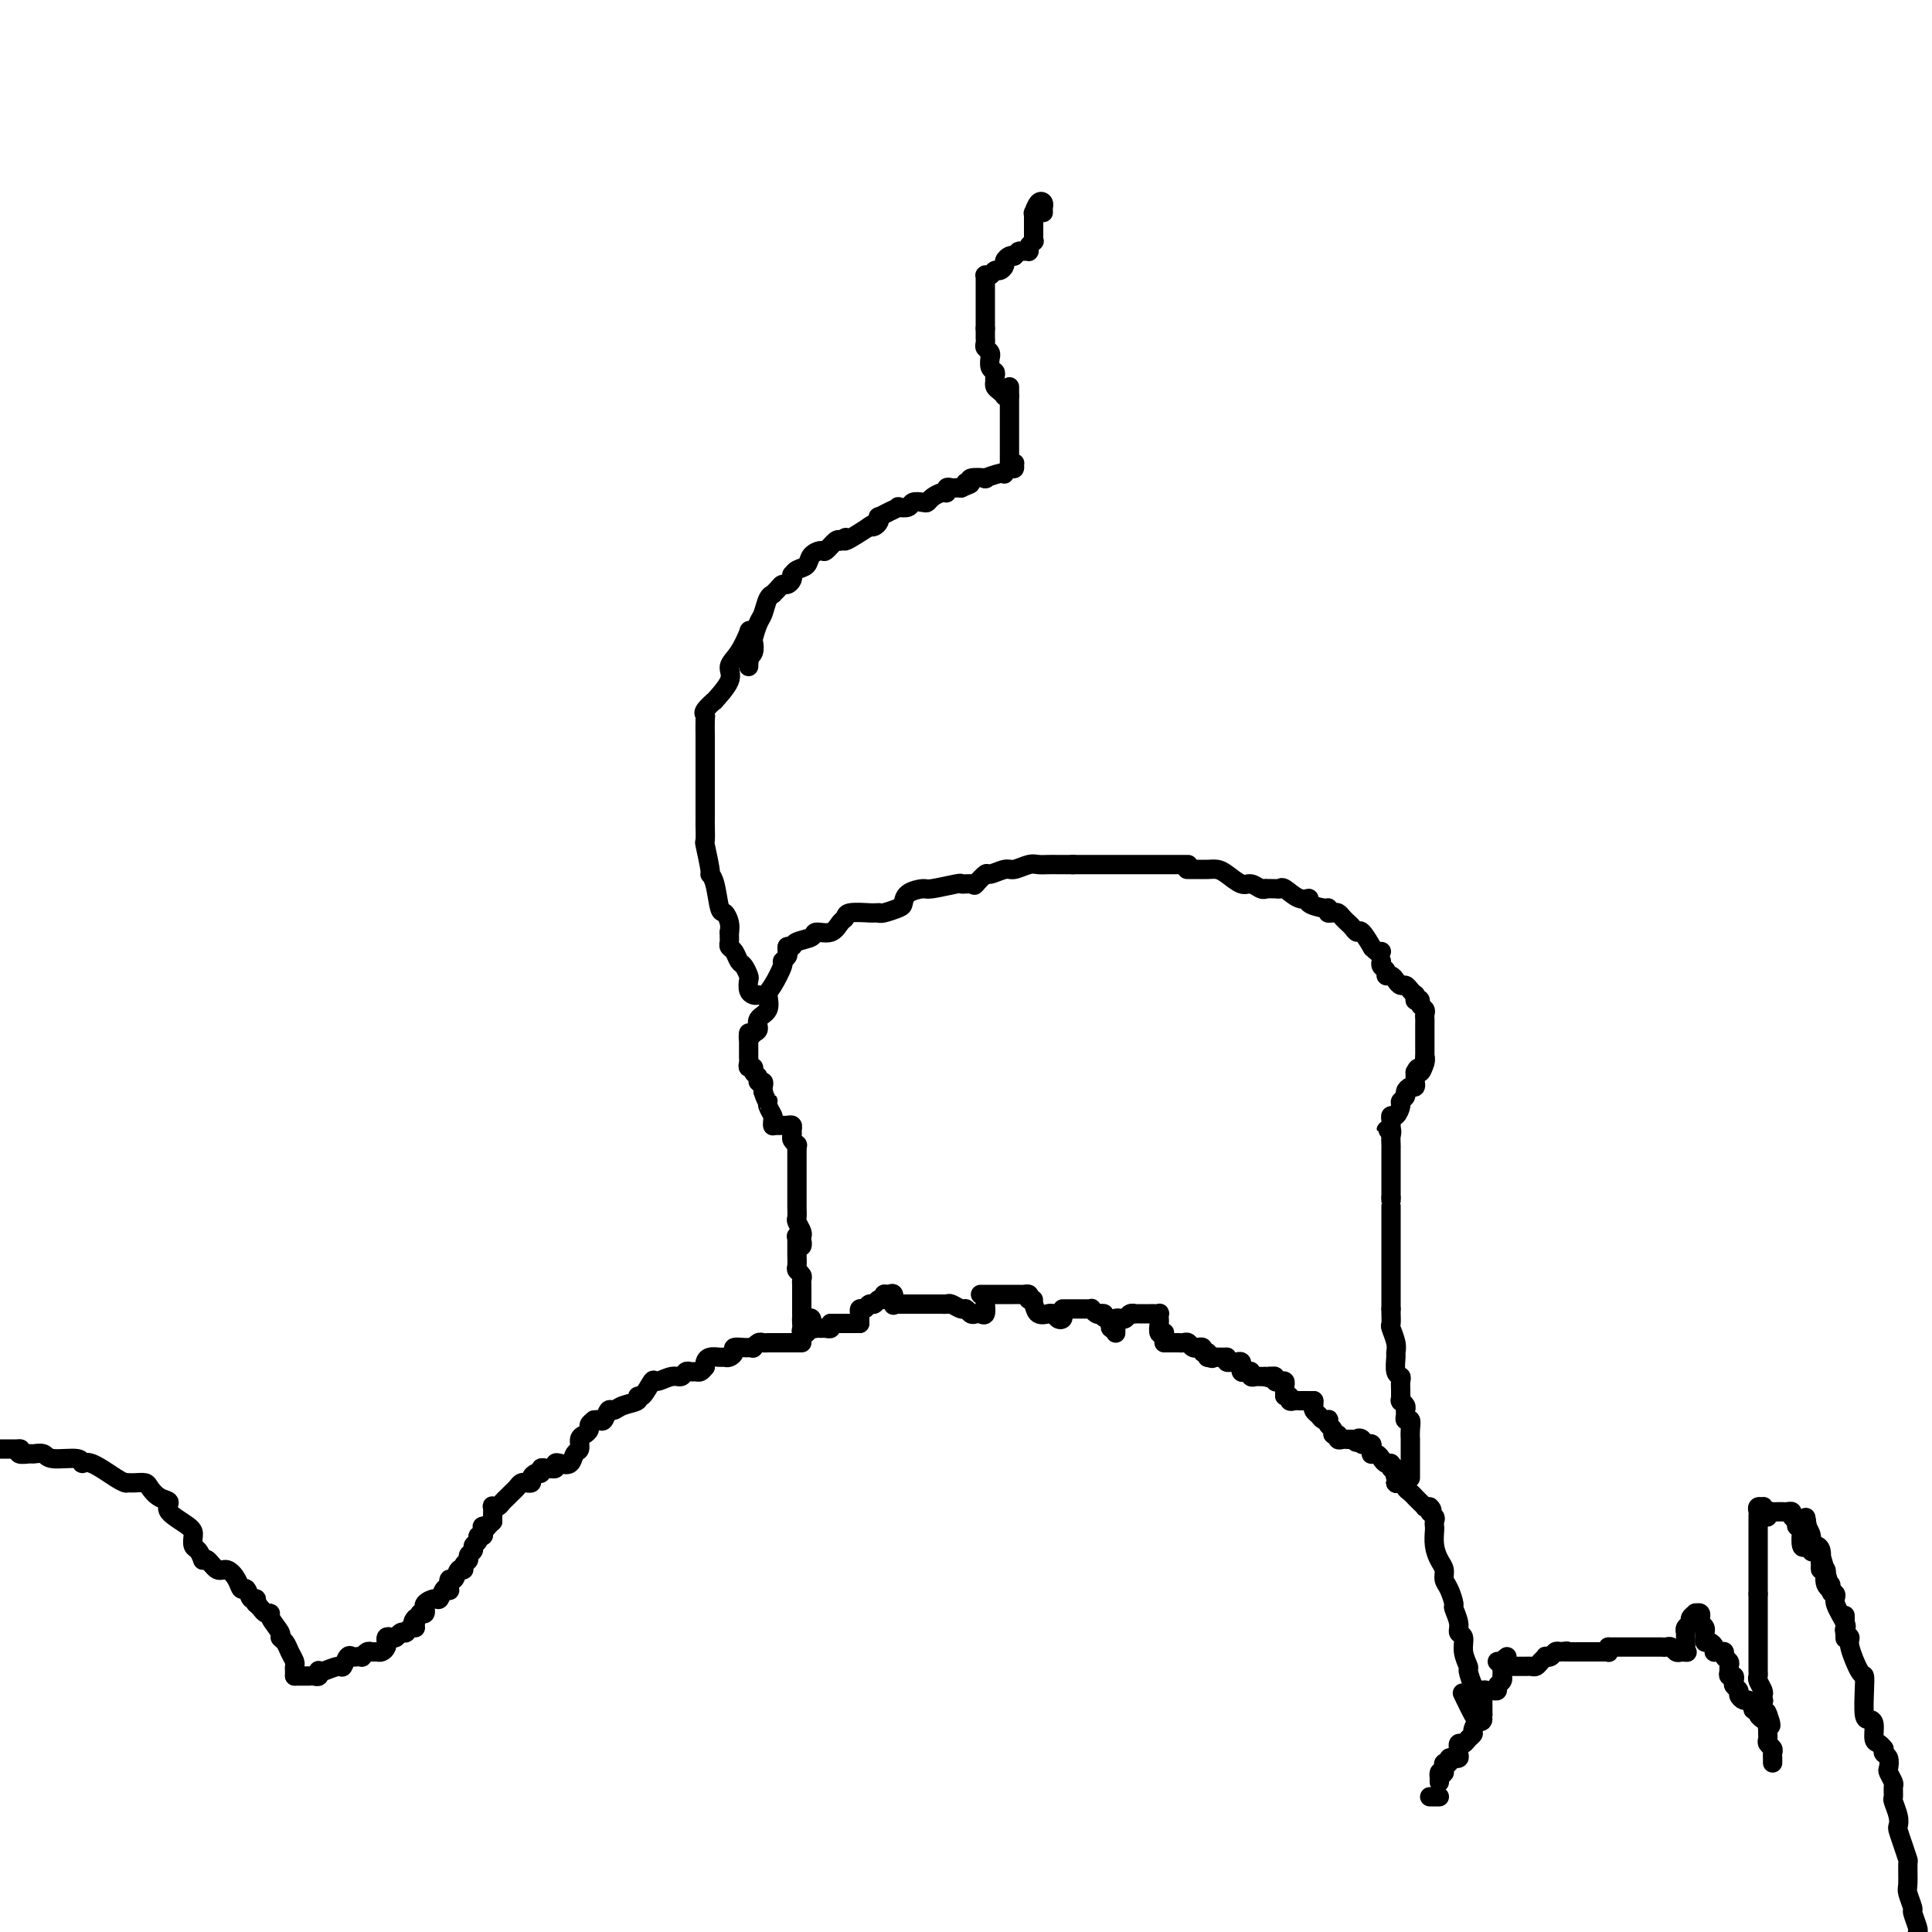 <svg viewBox='0 0 400 400' version='1.1' xmlns='http://www.w3.org/2000/svg' xmlns:xlink='http://www.w3.org/1999/xlink'><g fill='none' stroke='#000000' stroke-width='4' stroke-linecap='round' stroke-linejoin='round'><path d='M292,306c0.000,-0.717 0.000,-1.433 0,-2c-0.000,-0.567 -0.000,-0.983 0,-1c0.000,-0.017 0.000,0.365 0,0c-0.000,-0.365 -0.000,-1.476 0,-2c0.000,-0.524 0.001,-0.460 0,-1c-0.001,-0.540 -0.004,-1.685 0,-2c0.004,-0.315 0.015,0.200 0,0c-0.015,-0.200 -0.057,-1.114 0,-2c0.057,-0.886 0.212,-1.743 0,-2c-0.212,-0.257 -0.793,0.085 -1,0c-0.207,-0.085 -0.042,-0.597 0,-1c0.042,-0.403 -0.040,-0.696 0,-1c0.040,-0.304 0.203,-0.620 0,-1c-0.203,-0.380 -0.772,-0.823 -1,-1c-0.228,-0.177 -0.114,-0.089 0,0'/><path d='M290,290c-0.002,0.173 -0.004,0.347 0,0c0.004,-0.347 0.015,-1.214 0,-2c-0.015,-0.786 -0.057,-1.491 0,-2c0.057,-0.509 0.212,-0.820 0,-1c-0.212,-0.180 -0.793,-0.227 -1,-1c-0.207,-0.773 -0.041,-2.272 0,-3c0.041,-0.728 -0.041,-0.685 0,-1c0.041,-0.315 0.207,-0.988 0,-2c-0.207,-1.012 -0.788,-2.362 -1,-3c-0.212,-0.638 -0.057,-0.563 0,-1c0.057,-0.437 0.015,-1.387 0,-2c-0.015,-0.613 -0.004,-0.889 0,-1c0.004,-0.111 0.002,-0.055 0,0'/><path d='M288,271c0.000,-0.345 0.000,-0.690 0,-1c0.000,-0.310 0.000,-0.584 0,-1c0.000,-0.416 0.000,-0.975 0,-1c0.000,-0.025 0.000,0.484 0,0c0.000,-0.484 0.000,-1.962 0,-3c0.000,-1.038 0.000,-1.634 0,-2c0.000,-0.366 0.000,-0.500 0,-1c0.000,-0.500 0.000,-1.367 0,-2c-0.000,-0.633 -0.000,-1.032 0,-1c0.000,0.032 0.000,0.494 0,0c0.000,-0.494 -0.000,-1.946 0,-3c0.000,-1.054 0.000,-1.711 0,-2c0.000,-0.289 0.000,-0.211 0,-1c0.000,-0.789 -0.000,-2.446 0,-3c0.000,-0.554 0.000,-0.004 0,0c0.000,0.004 0.000,-0.537 0,-1c0.000,-0.463 0.000,-0.846 0,-1c0.000,-0.154 0.000,-0.077 0,0'/><path d='M288,248c0.000,-0.747 0.000,-1.493 0,-2c-0.000,-0.507 -0.000,-0.773 0,-1c0.000,-0.227 0.000,-0.413 0,-1c-0.000,-0.587 -0.000,-1.575 0,-2c0.000,-0.425 0.001,-0.286 0,-1c-0.001,-0.714 -0.005,-2.282 0,-3c0.005,-0.718 0.019,-0.586 0,-1c-0.019,-0.414 -0.072,-1.375 0,-2c0.072,-0.625 0.268,-0.913 0,-1c-0.268,-0.087 -1.000,0.028 -1,0c-0.000,-0.028 0.731,-0.200 1,0c0.269,0.200 0.077,0.771 0,1c-0.077,0.229 -0.038,0.114 0,0'/><path d='M288,235c-0.000,-0.304 -0.001,-0.607 0,-1c0.001,-0.393 0.003,-0.874 0,-1c-0.003,-0.126 -0.011,0.103 0,0c0.011,-0.103 0.040,-0.538 0,-1c-0.040,-0.462 -0.150,-0.950 0,-1c0.150,-0.050 0.561,0.338 1,0c0.439,-0.338 0.905,-1.401 1,-2c0.095,-0.599 -0.181,-0.734 0,-1c0.181,-0.266 0.819,-0.664 1,-1c0.181,-0.336 -0.095,-0.611 0,-1c0.095,-0.389 0.561,-0.892 1,-1c0.439,-0.108 0.850,0.178 1,0c0.150,-0.178 0.040,-0.821 0,-1c-0.040,-0.179 -0.011,0.106 0,0c0.011,-0.106 0.003,-0.602 0,-1c-0.003,-0.398 -0.002,-0.699 0,-1'/><path d='M293,222c0.939,-1.910 0.788,-0.186 1,0c0.212,0.186 0.789,-1.167 1,-2c0.211,-0.833 0.057,-1.147 0,-1c-0.057,0.147 -0.016,0.756 0,1c0.016,0.244 0.008,0.122 0,0'/><path d='M295,220c0.000,-0.439 0.000,-0.878 0,-1c-0.000,-0.122 -0.000,0.074 0,0c0.000,-0.074 0.000,-0.419 0,-1c-0.000,-0.581 -0.000,-1.398 0,-2c0.000,-0.602 0.000,-0.987 0,-1c-0.000,-0.013 -0.000,0.347 0,0c0.000,-0.347 0.001,-1.403 0,-2c-0.001,-0.597 -0.004,-0.737 0,-1c0.004,-0.263 0.016,-0.649 0,-1c-0.016,-0.351 -0.061,-0.669 0,-1c0.061,-0.331 0.226,-0.677 0,-1c-0.226,-0.323 -0.844,-0.623 -1,-1c-0.156,-0.377 0.150,-0.832 0,-1c-0.150,-0.168 -0.757,-0.048 -1,0c-0.243,0.048 -0.121,0.024 0,0'/><path d='M293,207c0.006,0.119 0.013,0.238 0,0c-0.013,-0.238 -0.045,-0.834 0,-1c0.045,-0.166 0.167,0.096 0,0c-0.167,-0.096 -0.622,-0.552 -1,-1c-0.378,-0.448 -0.680,-0.890 -1,-1c-0.320,-0.110 -0.659,0.111 -1,0c-0.341,-0.111 -0.684,-0.554 -1,-1c-0.316,-0.446 -0.607,-0.894 -1,-1c-0.393,-0.106 -0.890,0.129 -1,0c-0.110,-0.129 0.166,-0.622 0,-1c-0.166,-0.378 -0.776,-0.640 -1,-1c-0.224,-0.360 -0.064,-0.817 0,-1c0.064,-0.183 0.032,-0.091 0,0'/><path d='M286,197c-0.295,0.138 -0.590,0.276 -1,0c-0.410,-0.276 -0.936,-0.967 -1,-1c-0.064,-0.033 0.334,0.591 0,0c-0.334,-0.591 -1.399,-2.396 -2,-3c-0.601,-0.604 -0.738,-0.008 -1,0c-0.262,0.008 -0.647,-0.572 -1,-1c-0.353,-0.428 -0.673,-0.703 -1,-1c-0.327,-0.297 -0.662,-0.615 -1,-1c-0.338,-0.385 -0.678,-0.835 -1,-1c-0.322,-0.165 -0.625,-0.044 -1,0c-0.375,0.044 -0.821,0.013 -1,0c-0.179,-0.013 -0.089,-0.006 0,0'/><path d='M275,189c0.019,-0.444 0.039,-0.887 0,-1c-0.039,-0.113 -0.136,0.106 -1,0c-0.864,-0.106 -2.494,-0.536 -3,-1c-0.506,-0.464 0.111,-0.961 0,-1c-0.111,-0.039 -0.951,0.382 -2,0c-1.049,-0.382 -2.305,-1.566 -3,-2c-0.695,-0.434 -0.827,-0.116 -1,0c-0.173,0.116 -0.387,0.031 -1,0c-0.613,-0.031 -1.627,-0.008 -2,0c-0.373,0.008 -0.107,0.002 0,0c0.107,-0.002 0.053,-0.001 0,0'/><path d='M262,184c-0.236,0.127 -0.472,0.255 -1,0c-0.528,-0.255 -1.348,-0.891 -2,-1c-0.652,-0.109 -1.135,0.311 -2,0c-0.865,-0.311 -2.111,-1.351 -3,-2c-0.889,-0.649 -1.423,-0.906 -2,-1c-0.577,-0.094 -1.199,-0.025 -2,0c-0.801,0.025 -1.782,0.007 -2,0c-0.218,-0.007 0.326,-0.002 0,0c-0.326,0.002 -1.522,0.001 -2,0c-0.478,-0.001 -0.239,-0.000 0,0'/><path d='M246,179c-0.851,0.000 -1.702,0.000 -2,0c-0.298,0.000 -0.044,0.000 0,0c0.044,0.000 -0.121,-0.000 -1,0c-0.879,0.000 -2.473,0.000 -3,0c-0.527,0.000 0.013,0.000 -1,0c-1.013,0.000 -3.581,0.000 -5,0c-1.419,0.000 -1.690,0.000 -3,0c-1.310,0.000 -3.658,0.000 -5,0c-1.342,0.000 -1.679,0.000 -2,0c-0.321,0.000 -0.625,0.000 -1,0c-0.375,0.000 -0.821,0.000 -1,0c-0.179,-0.000 -0.089,0.000 0,0'/><path d='M222,179c0.209,0.000 0.418,0.000 0,0c-0.418,-0.000 -1.462,-0.001 -2,0c-0.538,0.001 -0.571,0.004 -1,0c-0.429,-0.004 -1.254,-0.016 -2,0c-0.746,0.016 -1.412,0.061 -2,0c-0.588,-0.061 -1.098,-0.229 -2,0c-0.902,0.229 -2.197,0.853 -3,1c-0.803,0.147 -1.116,-0.184 -2,0c-0.884,0.184 -2.340,0.884 -3,1c-0.660,0.116 -0.524,-0.354 -1,0c-0.476,0.354 -1.565,1.530 -2,2c-0.435,0.470 -0.218,0.235 0,0'/><path d='M202,183c-0.342,0.002 -0.684,0.005 -1,0c-0.316,-0.005 -0.608,-0.016 -1,0c-0.392,0.016 -0.886,0.059 -1,0c-0.114,-0.059 0.152,-0.219 -1,0c-1.152,0.219 -3.721,0.818 -5,1c-1.279,0.182 -1.267,-0.053 -2,0c-0.733,0.053 -2.210,0.392 -3,1c-0.790,0.608 -0.891,1.483 -1,2c-0.109,0.517 -0.225,0.675 -1,1c-0.775,0.325 -2.209,0.818 -3,1c-0.791,0.182 -0.940,0.052 -1,0c-0.060,-0.052 -0.030,-0.026 0,0'/><path d='M182,189c0.114,0.002 0.227,0.004 0,0c-0.227,-0.004 -0.795,-0.013 -1,0c-0.205,0.013 -0.045,0.050 -1,0c-0.955,-0.050 -3.023,-0.186 -4,0c-0.977,0.186 -0.861,0.694 -1,1c-0.139,0.306 -0.531,0.410 -1,1c-0.469,0.590 -1.014,1.664 -2,2c-0.986,0.336 -2.411,-0.068 -3,0c-0.589,0.068 -0.340,0.607 -1,1c-0.660,0.393 -2.228,0.642 -3,1c-0.772,0.358 -0.746,0.827 -1,1c-0.254,0.173 -0.787,0.049 -1,0c-0.213,-0.049 -0.107,-0.025 0,0'/><path d='M163,196c-0.034,0.340 -0.068,0.679 0,1c0.068,0.321 0.238,0.623 0,1c-0.238,0.377 -0.885,0.829 -1,1c-0.115,0.171 0.301,0.062 0,1c-0.301,0.938 -1.320,2.924 -2,4c-0.680,1.076 -1.022,1.244 -1,2c0.022,0.756 0.409,2.102 0,3c-0.409,0.898 -1.612,1.347 -2,2c-0.388,0.653 0.040,1.509 0,2c-0.040,0.491 -0.547,0.616 -1,1c-0.453,0.384 -0.853,1.026 -1,1c-0.147,-0.026 -0.042,-0.722 0,-1c0.042,-0.278 0.021,-0.139 0,0'/><path d='M155,214c0.000,0.439 0.000,0.878 0,1c-0.000,0.122 -0.000,-0.073 0,0c0.000,0.073 0.000,0.415 0,1c-0.000,0.585 -0.001,1.415 0,2c0.001,0.585 0.004,0.927 0,1c-0.004,0.073 -0.016,-0.121 0,0c0.016,0.121 0.061,0.557 0,1c-0.061,0.443 -0.228,0.893 0,1c0.228,0.107 0.849,-0.130 1,0c0.151,0.130 -0.170,0.626 0,1c0.170,0.374 0.830,0.625 1,1c0.170,0.375 -0.150,0.874 0,1c0.150,0.126 0.771,-0.120 1,0c0.229,0.120 0.065,0.606 0,1c-0.065,0.394 -0.033,0.697 0,1'/><path d='M158,226c0.707,2.278 0.974,1.973 1,2c0.026,0.027 -0.189,0.385 0,1c0.189,0.615 0.783,1.485 1,2c0.217,0.515 0.058,0.674 0,1c-0.058,0.326 -0.016,0.819 0,1c0.016,0.181 0.004,0.049 0,0c-0.004,-0.049 -0.001,-0.014 0,0c0.001,0.014 0.001,0.007 0,0'/><path d='M160,233c0.332,0.002 0.663,0.003 1,0c0.337,-0.003 0.679,-0.012 1,0c0.321,0.012 0.621,0.044 1,0c0.379,-0.044 0.837,-0.166 1,0c0.163,0.166 0.030,0.619 0,1c-0.030,0.381 0.044,0.690 0,1c-0.044,0.310 -0.204,0.622 0,1c0.204,0.378 0.773,0.822 1,1c0.227,0.178 0.114,0.089 0,0'/><path d='M165,237c0.000,-0.052 0.000,-0.105 0,0c-0.000,0.105 -0.000,0.366 0,1c0.000,0.634 0.000,1.640 0,2c-0.000,0.360 -0.000,0.074 0,1c0.000,0.926 0.000,3.064 0,4c-0.000,0.936 -0.001,0.669 0,1c0.001,0.331 0.004,1.258 0,2c-0.004,0.742 -0.015,1.298 0,2c0.015,0.702 0.057,1.550 0,2c-0.057,0.450 -0.212,0.503 0,1c0.212,0.497 0.790,1.437 1,2c0.210,0.563 0.053,0.750 0,1c-0.053,0.250 -0.000,0.564 0,1c0.000,0.436 -0.051,0.993 0,1c0.051,0.007 0.206,-0.537 0,-1c-0.206,-0.463 -0.773,-0.847 -1,-1c-0.227,-0.153 -0.113,-0.077 0,0'/><path d='M165,256c0.000,0.336 0.000,0.671 0,1c-0.000,0.329 -0.001,0.651 0,1c0.001,0.349 0.004,0.723 0,1c-0.004,0.277 -0.015,0.455 0,1c0.015,0.545 0.057,1.455 0,2c-0.057,0.545 -0.211,0.723 0,1c0.211,0.277 0.789,0.653 1,1c0.211,0.347 0.057,0.667 0,1c-0.057,0.333 -0.015,0.681 0,1c0.015,0.319 0.004,0.610 0,1c-0.004,0.390 -0.001,0.878 0,1c0.001,0.122 0.000,-0.121 0,0c-0.000,0.121 -0.000,0.607 0,1c0.000,0.393 0.000,0.693 0,1c-0.000,0.307 -0.000,0.621 0,1c0.000,0.379 0.000,0.823 0,1c-0.000,0.177 -0.000,0.089 0,0'/><path d='M166,272c0.156,2.653 0.046,1.286 0,1c-0.046,-0.286 -0.026,0.509 0,1c0.026,0.491 0.060,0.678 0,1c-0.060,0.322 -0.212,0.780 0,1c0.212,0.220 0.789,0.203 1,0c0.211,-0.203 0.057,-0.593 0,-1c-0.057,-0.407 -0.016,-0.831 0,-1c0.016,-0.169 0.008,-0.085 0,0'/><path d='M167,273c0.000,0.000 0.100,0.100 0.1,0.1'/><path d='M167,273c0.424,-0.121 0.849,-0.243 1,0c0.151,0.243 0.029,0.850 0,1c-0.029,0.150 0.033,-0.156 0,0c-0.033,0.156 -0.163,0.775 0,1c0.163,0.225 0.618,0.057 1,0c0.382,-0.057 0.691,-0.001 1,0c0.309,0.001 0.619,-0.051 1,0c0.381,0.051 0.833,0.206 1,0c0.167,-0.206 0.048,-0.773 0,-1c-0.048,-0.227 -0.024,-0.113 0,0'/><path d='M172,274c0.446,0.000 0.893,0.000 1,0c0.107,0.000 -0.125,0.000 0,0c0.125,0.000 0.607,0.000 1,0c0.393,0.000 0.697,0.000 1,0c0.303,0.000 0.603,0.000 1,0c0.397,0.000 0.890,0.000 1,0c0.110,0.000 -0.163,0.000 0,0c0.163,0.000 0.761,0.000 1,0c0.239,0.000 0.120,0.000 0,0'/><path d='M178,274c0.002,-0.301 0.003,-0.601 0,-1c-0.003,-0.399 -0.012,-0.896 0,-1c0.012,-0.104 0.045,0.183 0,0c-0.045,-0.183 -0.167,-0.838 0,-1c0.167,-0.162 0.623,0.168 1,0c0.377,-0.168 0.675,-0.833 1,-1c0.325,-0.167 0.678,0.166 1,0c0.322,-0.166 0.612,-0.831 1,-1c0.388,-0.169 0.875,0.158 1,0c0.125,-0.158 -0.110,-0.802 0,-1c0.110,-0.198 0.566,0.050 1,0c0.434,-0.050 0.848,-0.398 1,0c0.152,0.398 0.044,1.542 0,2c-0.044,0.458 -0.022,0.229 0,0'/><path d='M185,270c0.447,0.000 0.893,0.000 1,0c0.107,0.000 -0.126,0.000 0,0c0.126,0.000 0.612,0.000 1,0c0.388,0.000 0.677,0.000 1,0c0.323,-0.000 0.678,0.000 1,0c0.322,0.000 0.611,0.000 1,0c0.389,0.000 0.878,0.000 1,0c0.122,0.000 -0.122,0.000 0,0c0.122,0.000 0.610,0.000 1,0c0.390,0.000 0.682,0.000 1,0c0.318,0.000 0.662,0.000 1,0c0.338,0.000 0.669,0.000 1,0'/><path d='M195,270c1.667,0.000 0.833,0.000 0,0'/><path d='M195,270c-0.097,-0.009 -0.195,-0.017 0,0c0.195,0.017 0.682,0.061 1,0c0.318,-0.061 0.466,-0.226 1,0c0.534,0.226 1.452,0.845 2,1c0.548,0.155 0.725,-0.153 1,0c0.275,0.153 0.648,0.766 1,1c0.352,0.234 0.683,0.090 1,0c0.317,-0.090 0.621,-0.127 1,0c0.379,0.127 0.833,0.419 1,0c0.167,-0.419 0.048,-1.548 0,-2c-0.048,-0.452 -0.024,-0.226 0,0'/><path d='M203,268c0.446,0.000 0.893,0.000 1,0c0.107,-0.000 -0.125,-0.000 0,0c0.125,0.000 0.607,0.000 1,0c0.393,-0.000 0.697,-0.000 1,0c0.303,0.000 0.606,0.000 1,0c0.394,-0.000 0.879,-0.000 1,0c0.121,0.000 -0.123,0.000 0,0c0.123,-0.000 0.611,-0.001 1,0c0.389,0.001 0.679,0.003 1,0c0.321,-0.003 0.674,-0.011 1,0c0.326,0.011 0.626,0.041 1,0c0.374,-0.041 0.821,-0.155 1,0c0.179,0.155 0.089,0.577 0,1'/><path d='M213,269c1.667,0.167 0.833,0.083 0,0'/><path d='M213,269c0.372,0.196 0.744,0.391 1,1c0.256,0.609 0.397,1.631 1,2c0.603,0.369 1.668,0.086 2,0c0.332,-0.086 -0.069,0.026 0,0c0.069,-0.026 0.607,-0.189 1,0c0.393,0.189 0.641,0.731 1,1c0.359,0.269 0.827,0.265 1,0c0.173,-0.265 0.049,-0.790 0,-1c-0.049,-0.210 -0.025,-0.105 0,0'/><path d='M220,271c0.303,0.000 0.606,0.000 1,0c0.394,-0.000 0.879,-0.000 1,0c0.121,0.000 -0.121,0.000 0,0c0.121,-0.000 0.606,-0.001 1,0c0.394,0.001 0.697,0.004 1,0c0.303,-0.004 0.606,-0.015 1,0c0.394,0.015 0.879,0.056 1,0c0.121,-0.056 -0.121,-0.207 0,0c0.121,0.207 0.606,0.774 1,1c0.394,0.226 0.697,0.113 1,0'/><path d='M228,272c1.193,0.091 0.175,-0.182 0,0c-0.175,0.182 0.493,0.819 1,1c0.507,0.181 0.854,-0.095 1,0c0.146,0.095 0.091,0.562 0,1c-0.091,0.438 -0.217,0.849 0,1c0.217,0.151 0.776,0.043 1,0c0.224,-0.043 0.112,-0.022 0,0'/><path d='M231,276c-0.006,-0.339 -0.013,-0.678 0,-1c0.013,-0.322 0.045,-0.626 0,-1c-0.045,-0.374 -0.166,-0.818 0,-1c0.166,-0.182 0.618,-0.101 1,0c0.382,0.101 0.694,0.223 1,0c0.306,-0.223 0.607,-0.792 1,-1c0.393,-0.208 0.879,-0.056 1,0c0.121,0.056 -0.122,0.015 0,0c0.122,-0.015 0.611,-0.004 1,0c0.389,0.004 0.679,-0.000 1,0c0.321,0.000 0.675,0.004 1,0c0.325,-0.004 0.623,-0.016 1,0c0.377,0.016 0.833,0.059 1,0c0.167,-0.059 0.044,-0.218 0,0c-0.044,0.218 -0.008,0.815 0,1c0.008,0.185 -0.012,-0.042 0,0c0.012,0.042 0.056,0.354 0,1c-0.056,0.646 -0.211,1.627 0,2c0.211,0.373 0.788,0.139 1,0c0.212,-0.139 0.061,-0.183 0,0c-0.061,0.183 -0.030,0.591 0,1'/><path d='M241,277c0.167,0.833 0.083,0.417 0,0'/><path d='M241,278c0.341,0.000 0.683,0.000 1,0c0.317,-0.000 0.610,-0.001 1,0c0.390,0.001 0.878,0.004 1,0c0.122,-0.004 -0.121,-0.015 0,0c0.121,0.015 0.606,0.057 1,0c0.394,-0.057 0.698,-0.212 1,0c0.302,0.212 0.602,0.793 1,1c0.398,0.207 0.895,0.041 1,0c0.105,-0.041 -0.182,0.044 0,0c0.182,-0.044 0.832,-0.218 1,0c0.168,0.218 -0.147,0.828 0,1c0.147,0.172 0.756,-0.094 1,0c0.244,0.094 0.122,0.547 0,1'/><path d='M250,281c1.553,0.464 0.937,0.124 1,0c0.063,-0.124 0.805,-0.033 1,0c0.195,0.033 -0.158,0.009 0,0c0.158,-0.009 0.826,-0.002 1,0c0.174,0.002 -0.145,0.001 0,0c0.145,-0.001 0.756,-0.000 1,0c0.244,0.000 0.122,0.000 0,0'/><path d='M254,281c-0.091,0.425 -0.182,0.850 0,1c0.182,0.150 0.637,0.025 1,0c0.363,-0.025 0.632,0.050 1,0c0.368,-0.050 0.833,-0.223 1,0c0.167,0.223 0.035,0.843 0,1c-0.035,0.157 0.028,-0.150 0,0c-0.028,0.150 -0.148,0.758 0,1c0.148,0.242 0.564,0.117 1,0c0.436,-0.117 0.891,-0.228 1,0c0.109,0.228 -0.128,0.793 0,1c0.128,0.207 0.622,0.055 1,0c0.378,-0.055 0.640,-0.015 1,0c0.360,0.015 0.817,0.004 1,0c0.183,-0.004 0.091,-0.002 0,0'/><path d='M262,285c1.481,0.615 1.184,0.151 1,0c-0.184,-0.151 -0.256,0.011 0,0c0.256,-0.011 0.839,-0.196 1,0c0.161,0.196 -0.100,0.774 0,1c0.100,0.226 0.563,0.102 1,0c0.437,-0.102 0.849,-0.182 1,0c0.151,0.182 0.041,0.626 0,1c-0.041,0.374 -0.012,0.678 0,1c0.012,0.322 0.006,0.661 0,1'/><path d='M266,289c0.857,0.558 0.999,-0.047 1,0c0.001,0.047 -0.141,0.745 0,1c0.141,0.255 0.563,0.068 1,0c0.437,-0.068 0.888,-0.018 1,0c0.112,0.018 -0.114,0.005 0,0c0.114,-0.005 0.569,-0.001 1,0c0.431,0.001 0.837,0.000 1,0c0.163,-0.000 0.081,-0.000 0,0'/><path d='M271,290c1.000,0.156 1.000,0.044 1,0c-0.000,-0.044 0.000,-0.022 0,0'/><path d='M272,290c0.024,0.332 0.049,0.663 0,1c-0.049,0.337 -0.170,0.678 0,1c0.170,0.322 0.633,0.625 1,1c0.367,0.375 0.638,0.821 1,1c0.362,0.179 0.814,0.090 1,0c0.186,-0.090 0.106,-0.183 0,0c-0.106,0.183 -0.240,0.641 0,1c0.240,0.359 0.852,0.618 1,1c0.148,0.382 -0.168,0.887 0,1c0.168,0.113 0.819,-0.166 1,0c0.181,0.166 -0.109,0.776 0,1c0.109,0.224 0.617,0.060 1,0c0.383,-0.060 0.642,-0.016 1,0c0.358,0.016 0.817,0.005 1,0c0.183,-0.005 0.092,-0.002 0,0'/><path d='M280,298c1.400,1.254 0.901,0.388 1,0c0.099,-0.388 0.797,-0.297 1,0c0.203,0.297 -0.089,0.801 0,1c0.089,0.199 0.559,0.092 1,0c0.441,-0.092 0.853,-0.169 1,0c0.147,0.169 0.028,0.584 0,1c-0.028,0.416 0.034,0.834 0,1c-0.034,0.166 -0.163,0.082 0,0c0.163,-0.082 0.617,-0.162 1,0c0.383,0.162 0.694,0.565 1,1c0.306,0.435 0.608,0.900 1,1c0.392,0.100 0.875,-0.165 1,0c0.125,0.165 -0.107,0.762 0,1c0.107,0.238 0.554,0.119 1,0'/><path d='M289,304c1.392,1.110 0.373,0.885 0,1c-0.373,0.115 -0.100,0.569 0,1c0.100,0.431 0.029,0.837 0,1c-0.029,0.163 -0.014,0.081 0,0'/><path d='M289,307c0.000,0.000 0.100,0.100 0.1,0.1'/><path d='M289,307c0.000,0.000 0.100,0.100 0.1,0.1'/><path d='M289,307c0.000,0.000 0.100,0.100 0.1,0.1'/><path d='M289,307c0.455,-0.007 0.909,-0.013 1,0c0.091,0.013 -0.182,0.046 0,0c0.182,-0.046 0.819,-0.171 1,0c0.181,0.171 -0.092,0.637 0,1c0.092,0.363 0.551,0.623 1,1c0.449,0.377 0.890,0.872 1,1c0.110,0.128 -0.111,-0.109 0,0c0.111,0.109 0.556,0.565 1,1c0.444,0.435 0.889,0.848 1,1c0.111,0.152 -0.111,0.043 0,0c0.111,-0.043 0.556,-0.022 1,0'/><path d='M296,312c1.022,0.952 0.078,0.831 0,1c-0.078,0.169 0.710,0.628 1,1c0.290,0.372 0.080,0.656 0,1c-0.080,0.344 -0.032,0.749 0,1c0.032,0.251 0.046,0.347 0,1c-0.046,0.653 -0.153,1.864 0,3c0.153,1.136 0.567,2.196 1,3c0.433,0.804 0.885,1.351 1,2c0.115,0.649 -0.109,1.399 0,2c0.109,0.601 0.550,1.054 1,2c0.450,0.946 0.909,2.384 1,3c0.091,0.616 -0.187,0.408 0,1c0.187,0.592 0.839,1.984 1,3c0.161,1.016 -0.168,1.657 0,2c0.168,0.343 0.832,0.389 1,1c0.168,0.611 -0.162,1.789 0,3c0.162,1.211 0.814,2.457 1,3c0.186,0.543 -0.094,0.383 0,1c0.094,0.617 0.561,2.009 1,3c0.439,0.991 0.850,1.579 1,2c0.150,0.421 0.038,0.673 0,1c-0.038,0.327 -0.004,0.728 0,1c0.004,0.272 -0.024,0.415 0,1c0.024,0.585 0.099,1.610 0,2c-0.099,0.390 -0.373,0.143 -1,-1c-0.627,-1.143 -1.608,-3.184 -2,-4c-0.392,-0.816 -0.196,-0.408 0,0'/><path d='M310,344c0.447,0.423 0.893,0.845 1,1c0.107,0.155 -0.126,0.041 0,0c0.126,-0.041 0.611,-0.011 1,0c0.389,0.011 0.682,0.003 1,0c0.318,-0.003 0.663,0.000 1,0c0.337,-0.000 0.667,-0.003 1,0c0.333,0.003 0.667,0.011 1,0c0.333,-0.011 0.663,-0.042 1,0c0.337,0.042 0.682,0.156 1,0c0.318,-0.156 0.610,-0.581 1,-1c0.390,-0.419 0.878,-0.830 1,-1c0.122,-0.170 -0.122,-0.097 0,0c0.122,0.097 0.610,0.218 1,0c0.390,-0.218 0.683,-0.777 1,-1c0.317,-0.223 0.659,-0.112 1,0'/><path d='M323,342c2.254,-0.309 1.388,-0.083 1,0c-0.388,0.083 -0.297,0.022 0,0c0.297,-0.022 0.799,-0.006 1,0c0.201,0.006 0.100,0.003 0,0'/><path d='M325,342c0.331,-0.000 0.662,-0.000 1,0c0.338,0.000 0.682,0.000 1,0c0.318,-0.000 0.610,-0.000 1,0c0.390,0.000 0.878,0.000 1,0c0.122,-0.000 -0.121,-0.000 0,0c0.121,0.000 0.607,0.001 1,0c0.393,-0.001 0.694,-0.004 1,0c0.306,0.004 0.618,0.015 1,0c0.382,-0.015 0.834,-0.056 1,0c0.166,0.056 0.045,0.207 0,0c-0.045,-0.207 -0.013,-0.774 0,-1c0.013,-0.226 0.006,-0.113 0,0'/><path d='M333,341c0.333,0.000 0.667,0.000 1,0c0.333,-0.000 0.667,-0.000 1,0c0.333,0.000 0.667,0.000 1,0c0.333,-0.000 0.666,-0.000 1,0c0.334,0.000 0.668,0.000 1,0c0.332,-0.000 0.663,-0.000 1,0c0.337,0.000 0.682,0.000 1,0c0.318,-0.000 0.610,-0.000 1,0c0.390,0.000 0.878,0.000 1,0c0.122,-0.000 -0.122,-0.001 0,0c0.122,0.001 0.610,0.004 1,0c0.390,-0.004 0.682,-0.015 1,0c0.318,0.015 0.663,0.056 1,0c0.337,-0.056 0.668,-0.207 1,0c0.332,0.207 0.666,0.774 1,1c0.334,0.226 0.667,0.113 1,0'/><path d='M348,342c2.556,0.156 1.444,0.044 1,0c-0.444,-0.044 -0.222,-0.022 0,0'/><path d='M349,342c0.002,-0.612 0.005,-1.225 0,-2c-0.005,-0.775 -0.016,-1.713 0,-2c0.016,-0.287 0.061,0.077 0,0c-0.061,-0.077 -0.228,-0.595 0,-1c0.228,-0.405 0.849,-0.698 1,-1c0.151,-0.302 -0.170,-0.613 0,-1c0.170,-0.387 0.830,-0.850 1,-1c0.170,-0.150 -0.150,0.011 0,0c0.150,-0.011 0.771,-0.195 1,0c0.229,0.195 0.065,0.770 0,1c-0.065,0.230 -0.033,0.115 0,0'/><path d='M352,336c0.424,0.331 0.849,0.662 1,1c0.151,0.338 0.030,0.682 0,1c-0.030,0.318 0.031,0.611 0,1c-0.031,0.389 -0.153,0.875 0,1c0.153,0.125 0.579,-0.110 1,0c0.421,0.110 0.835,0.565 1,1c0.165,0.435 0.082,0.852 0,1c-0.082,0.148 -0.162,0.029 0,0c0.162,-0.029 0.565,0.034 1,0c0.435,-0.034 0.901,-0.163 1,0c0.099,0.163 -0.170,0.618 0,1c0.170,0.382 0.777,0.690 1,1c0.223,0.310 0.060,0.622 0,1c-0.060,0.378 -0.017,0.822 0,1c0.017,0.178 0.009,0.089 0,0'/><path d='M358,346c-0.111,0.447 -0.222,0.893 0,1c0.222,0.107 0.777,-0.126 1,0c0.223,0.126 0.115,0.612 0,1c-0.115,0.388 -0.238,0.678 0,1c0.238,0.322 0.838,0.678 1,1c0.162,0.322 -0.115,0.612 0,1c0.115,0.388 0.623,0.874 1,1c0.377,0.126 0.622,-0.107 1,0c0.378,0.107 0.890,0.554 1,1c0.110,0.446 -0.182,0.889 0,1c0.182,0.111 0.837,-0.111 1,0c0.163,0.111 -0.167,0.556 0,1c0.167,0.444 0.829,0.887 1,1c0.171,0.113 -0.150,-0.104 0,0c0.150,0.104 0.771,0.528 1,1c0.229,0.472 0.065,0.992 0,1c-0.065,0.008 -0.033,-0.496 0,-1'/><path d='M366,357c1.244,1.267 0.356,-1.067 0,-2c-0.356,-0.933 -0.178,-0.467 0,0'/><path d='M366,355c0.000,0.333 0.000,0.667 0,1c-0.000,0.333 -0.001,0.667 0,1c0.001,0.333 0.004,0.667 0,1c-0.004,0.333 -0.015,0.666 0,1c0.015,0.334 0.057,0.668 0,1c-0.057,0.332 -0.211,0.662 0,1c0.211,0.338 0.789,0.683 1,1c0.211,0.317 0.057,0.607 0,1c-0.057,0.393 -0.015,0.889 0,1c0.015,0.111 0.004,-0.162 0,0c-0.004,0.162 -0.001,0.761 0,1c0.001,0.239 0.001,0.120 0,0'/><path d='M365,352c0.000,0.000 0.100,0.100 0.1,0.1'/><path d='M365,352c0.000,0.000 0.100,0.100 0.1,0.1'/><path d='M365,352c-0.030,-0.364 -0.061,-0.727 0,-1c0.061,-0.273 0.212,-0.454 0,-1c-0.212,-0.546 -0.789,-1.455 -1,-2c-0.211,-0.545 -0.057,-0.724 0,-1c0.057,-0.276 0.015,-0.649 0,-1c-0.015,-0.351 -0.004,-0.681 0,-1c0.004,-0.319 0.001,-0.628 0,-1c-0.001,-0.372 -0.000,-0.806 0,-2c0.000,-1.194 0.000,-3.146 0,-4c-0.000,-0.854 -0.000,-0.610 0,-1c0.000,-0.390 0.000,-1.414 0,-2c-0.000,-0.586 -0.000,-0.735 0,-1c0.000,-0.265 0.000,-0.646 0,-1c-0.000,-0.354 -0.000,-0.683 0,-1c0.000,-0.317 0.000,-0.624 0,-1c-0.000,-0.376 -0.000,-0.822 0,-1c0.000,-0.178 0.000,-0.089 0,0'/><path d='M364,330c-0.000,-0.319 -0.000,-0.638 0,-1c0.000,-0.362 0.000,-0.767 0,-1c-0.000,-0.233 -0.000,-0.294 0,-1c0.000,-0.706 0.000,-2.058 0,-3c-0.000,-0.942 -0.000,-1.475 0,-2c0.000,-0.525 0.000,-1.044 0,-2c-0.000,-0.956 -0.001,-2.351 0,-3c0.001,-0.649 0.004,-0.552 0,-1c-0.004,-0.448 -0.015,-1.442 0,-2c0.015,-0.558 0.057,-0.682 0,-1c-0.057,-0.318 -0.211,-0.831 0,-1c0.211,-0.169 0.789,0.006 1,0c0.211,-0.006 0.057,-0.194 0,0c-0.057,0.194 -0.016,0.770 0,1c0.016,0.230 0.008,0.115 0,0'/><path d='M365,314c0.444,0.113 0.889,0.227 1,0c0.111,-0.227 -0.111,-0.793 0,-1c0.111,-0.207 0.554,-0.055 1,0c0.446,0.055 0.894,0.014 1,0c0.106,-0.014 -0.130,-0.001 0,0c0.130,0.001 0.627,-0.011 1,0c0.373,0.011 0.621,0.045 1,0c0.379,-0.045 0.890,-0.170 1,0c0.110,0.170 -0.181,0.635 0,1c0.181,0.365 0.832,0.631 1,1c0.168,0.369 -0.148,0.842 0,1c0.148,0.158 0.761,0.001 1,0c0.239,-0.001 0.103,0.154 0,1c-0.103,0.846 -0.172,2.385 0,3c0.172,0.615 0.586,0.308 1,0'/><path d='M374,320c0.675,0.927 0.861,-0.257 1,0c0.139,0.257 0.230,1.954 0,1c-0.230,-0.954 -0.780,-4.558 -1,-6c-0.220,-1.442 -0.110,-0.721 0,0'/><path d='M374,315c0.032,0.467 0.064,0.934 0,1c-0.064,0.066 -0.224,-0.267 0,0c0.224,0.267 0.831,1.136 1,2c0.169,0.864 -0.099,1.723 0,2c0.099,0.277 0.566,-0.028 1,0c0.434,0.028 0.834,0.389 1,1c0.166,0.611 0.096,1.473 0,2c-0.096,0.527 -0.218,0.719 0,1c0.218,0.281 0.776,0.652 1,1c0.224,0.348 0.115,0.675 0,1c-0.115,0.325 -0.234,0.650 0,1c0.234,0.350 0.822,0.726 1,1c0.178,0.274 -0.055,0.444 0,1c0.055,0.556 0.400,1.496 0,0c-0.400,-1.496 -1.543,-5.427 -2,-7c-0.457,-1.573 -0.229,-0.786 0,0'/><path d='M377,322c-0.009,0.345 -0.019,0.691 0,1c0.019,0.309 0.066,0.583 0,1c-0.066,0.417 -0.244,0.977 0,1c0.244,0.023 0.910,-0.491 1,0c0.090,0.491 -0.396,1.988 0,3c0.396,1.012 1.675,1.541 2,2c0.325,0.459 -0.305,0.849 0,2c0.305,1.151 1.546,3.064 2,4c0.454,0.936 0.122,0.894 0,1c-0.122,0.106 -0.033,0.358 0,1c0.033,0.642 0.009,1.673 0,1c-0.009,-0.673 -0.003,-3.049 0,-4c0.003,-0.951 0.001,-0.475 0,0'/><path d='M382,335c-0.009,0.333 -0.018,0.666 0,1c0.018,0.334 0.064,0.668 0,1c-0.064,0.332 -0.238,0.662 0,1c0.238,0.338 0.887,0.686 1,1c0.113,0.314 -0.310,0.596 0,2c0.310,1.404 1.354,3.931 2,5c0.646,1.069 0.895,0.680 1,1c0.105,0.320 0.066,1.350 0,3c-0.066,1.650 -0.158,3.919 0,5c0.158,1.081 0.568,0.973 1,1c0.432,0.027 0.886,0.190 1,1c0.114,0.810 -0.114,2.269 0,3c0.114,0.731 0.569,0.735 1,1c0.431,0.265 0.837,0.790 1,1c0.163,0.210 0.081,0.105 0,0'/><path d='M390,362c-0.111,0.366 -0.222,0.732 0,1c0.222,0.268 0.777,0.438 1,1c0.223,0.562 0.112,1.517 0,2c-0.112,0.483 -0.227,0.495 0,1c0.227,0.505 0.797,1.504 1,2c0.203,0.496 0.041,0.490 0,1c-0.041,0.510 0.041,1.536 0,2c-0.041,0.464 -0.204,0.367 0,1c0.204,0.633 0.777,1.995 1,3c0.223,1.005 0.098,1.653 0,2c-0.098,0.347 -0.170,0.394 0,1c0.170,0.606 0.580,1.771 1,3c0.420,1.229 0.849,2.522 1,3c0.151,0.478 0.026,0.139 0,1c-0.026,0.861 0.049,2.920 0,4c-0.049,1.080 -0.223,1.179 0,2c0.223,0.821 0.843,2.364 1,3c0.157,0.636 -0.150,0.363 0,1c0.150,0.637 0.757,2.182 1,3c0.243,0.818 0.121,0.909 0,1'/><path d='M312,343c-0.423,0.331 -0.846,0.662 -1,1c-0.154,0.338 -0.040,0.682 0,1c0.040,0.318 0.007,0.610 0,1c-0.007,0.390 0.013,0.879 0,1c-0.013,0.121 -0.059,-0.125 0,0c0.059,0.125 0.223,0.622 0,1c-0.223,0.378 -0.834,0.636 -1,1c-0.166,0.364 0.113,0.834 0,1c-0.113,0.166 -0.619,0.030 -1,0c-0.381,-0.030 -0.638,0.048 -1,0c-0.362,-0.048 -0.829,-0.220 -1,0c-0.171,0.220 -0.046,0.832 0,1c0.046,0.168 0.012,-0.110 0,0c-0.012,0.110 -0.003,0.607 0,1c0.003,0.393 0.001,0.683 0,1c-0.001,0.317 -0.000,0.662 0,1c0.000,0.338 0.000,0.669 0,1'/><path d='M307,355c-0.713,2.083 0.005,1.290 0,1c-0.005,-0.290 -0.733,-0.078 -1,0c-0.267,0.078 -0.072,0.021 0,0c0.072,-0.021 0.021,-0.006 0,0c-0.021,0.006 -0.010,0.003 0,0'/><path d='M306,356c0.120,-0.202 0.240,-0.404 0,0c-0.240,0.404 -0.838,1.414 -1,2c-0.162,0.586 0.114,0.750 0,1c-0.114,0.250 -0.619,0.588 -1,1c-0.381,0.412 -0.638,0.898 -1,1c-0.362,0.102 -0.828,-0.179 -1,0c-0.172,0.179 -0.050,0.818 0,1c0.050,0.182 0.029,-0.095 0,0c-0.029,0.095 -0.064,0.560 0,1c0.064,0.440 0.228,0.854 0,1c-0.228,0.146 -0.850,0.024 -1,0c-0.150,-0.024 0.170,0.049 0,0c-0.170,-0.049 -0.830,-0.220 -1,0c-0.170,0.220 0.150,0.832 0,1c-0.150,0.168 -0.771,-0.109 -1,0c-0.229,0.109 -0.065,0.602 0,1c0.065,0.398 0.033,0.699 0,1'/><path d='M299,367c-1.309,1.657 -1.083,0.300 -1,0c0.083,-0.300 0.022,0.458 0,1c-0.022,0.542 -0.006,0.869 0,1c0.006,0.131 0.003,0.065 0,0'/><path d='M298,372c-0.461,0.000 -0.922,0.000 -1,0c-0.078,0.000 0.226,0.000 0,0c-0.226,0.000 -0.984,0.000 -1,0c-0.016,0.000 0.710,0.000 1,0c0.290,0.000 0.145,0.000 0,0'/><path d='M166,278c-0.303,-0.000 -0.606,-0.000 -1,0c-0.394,0.000 -0.879,0.000 -1,0c-0.121,-0.000 0.121,-0.000 0,0c-0.121,0.000 -0.606,0.000 -1,0c-0.394,-0.000 -0.697,-0.000 -1,0c-0.303,0.000 -0.606,0.000 -1,0c-0.394,-0.000 -0.879,-0.001 -1,0c-0.121,0.001 0.122,0.004 0,0c-0.122,-0.004 -0.607,-0.015 -1,0c-0.393,0.015 -0.693,0.056 -1,0c-0.307,-0.056 -0.621,-0.207 -1,0c-0.379,0.207 -0.823,0.774 -1,1c-0.177,0.226 -0.089,0.113 0,0'/><path d='M156,279c-0.436,0.002 -0.873,0.003 -1,0c-0.127,-0.003 0.054,-0.011 0,0c-0.054,0.011 -0.343,0.041 -1,0c-0.657,-0.041 -1.681,-0.154 -2,0c-0.319,0.154 0.066,0.577 0,1c-0.066,0.423 -0.582,0.848 -1,1c-0.418,0.152 -0.739,0.030 -1,0c-0.261,-0.030 -0.462,0.031 -1,0c-0.538,-0.031 -1.412,-0.153 -2,0c-0.588,0.153 -0.889,0.580 -1,1c-0.111,0.420 -0.032,0.834 0,1c0.032,0.166 0.016,0.083 0,0'/><path d='M146,283c-0.333,0.425 -0.666,0.850 -1,1c-0.334,0.150 -0.668,0.025 -1,0c-0.332,-0.025 -0.660,0.050 -1,0c-0.340,-0.050 -0.692,-0.227 -1,0c-0.308,0.227 -0.572,0.857 -1,1c-0.428,0.143 -1.019,-0.201 -2,0c-0.981,0.201 -2.351,0.947 -3,1c-0.649,0.053 -0.576,-0.586 -1,0c-0.424,0.586 -1.346,2.396 -2,3c-0.654,0.604 -1.040,0.002 -1,0c0.040,-0.002 0.505,0.595 0,1c-0.505,0.405 -1.980,0.616 -3,1c-1.020,0.384 -1.583,0.940 -2,1c-0.417,0.060 -0.686,-0.376 -1,0c-0.314,0.376 -0.672,1.565 -1,2c-0.328,0.435 -0.627,0.117 -1,0c-0.373,-0.117 -0.821,-0.033 -1,0c-0.179,0.033 -0.090,0.017 0,0'/><path d='M123,294c-0.444,0.336 -0.889,0.671 -1,1c-0.111,0.329 0.111,0.650 0,1c-0.111,0.350 -0.553,0.728 -1,1c-0.447,0.272 -0.897,0.437 -1,1c-0.103,0.563 0.140,1.523 0,2c-0.140,0.477 -0.663,0.471 -1,1c-0.337,0.529 -0.486,1.592 -1,2c-0.514,0.408 -1.392,0.162 -2,0c-0.608,-0.162 -0.947,-0.239 -1,0c-0.053,0.239 0.178,0.795 0,1c-0.178,0.205 -0.765,0.059 -1,0c-0.235,-0.059 -0.117,-0.029 0,0'/><path d='M114,304c-0.304,0.032 -0.607,0.064 -1,0c-0.393,-0.064 -0.875,-0.224 -1,0c-0.125,0.224 0.106,0.830 0,1c-0.106,0.170 -0.549,-0.098 -1,0c-0.451,0.098 -0.908,0.561 -1,1c-0.092,0.439 0.183,0.853 0,1c-0.183,0.147 -0.822,0.028 -1,0c-0.178,-0.028 0.107,0.034 0,0c-0.107,-0.034 -0.606,-0.164 -1,0c-0.394,0.164 -0.683,0.622 -1,1c-0.317,0.378 -0.663,0.676 -1,1c-0.337,0.324 -0.665,0.673 -1,1c-0.335,0.327 -0.678,0.630 -1,1c-0.322,0.370 -0.622,0.806 -1,1c-0.378,0.194 -0.833,0.145 -1,0c-0.167,-0.145 -0.045,-0.385 0,0c0.045,0.385 0.013,1.396 0,2c-0.013,0.604 -0.006,0.802 0,1'/><path d='M102,315c-2.024,1.929 -1.083,1.250 -1,1c0.083,-0.250 -0.690,-0.071 -1,0c-0.310,0.071 -0.155,0.036 0,0'/><path d='M100,316c-0.033,0.303 -0.065,0.606 0,1c0.065,0.394 0.229,0.879 0,1c-0.229,0.121 -0.850,-0.122 -1,0c-0.150,0.122 0.171,0.610 0,1c-0.171,0.390 -0.834,0.681 -1,1c-0.166,0.319 0.167,0.664 0,1c-0.167,0.336 -0.832,0.662 -1,1c-0.168,0.338 0.163,0.687 0,1c-0.163,0.313 -0.818,0.590 -1,1c-0.182,0.410 0.109,0.955 0,1c-0.109,0.045 -0.617,-0.408 -1,0c-0.383,0.408 -0.641,1.676 -1,2c-0.359,0.324 -0.817,-0.298 -1,0c-0.183,0.298 -0.089,1.515 0,2c0.089,0.485 0.174,0.238 0,0c-0.174,-0.238 -0.607,-0.466 -1,0c-0.393,0.466 -0.747,1.626 -1,2c-0.253,0.374 -0.407,-0.040 -1,0c-0.593,0.040 -1.626,0.533 -2,1c-0.374,0.467 -0.090,0.909 0,1c0.090,0.091 -0.014,-0.168 0,0c0.014,0.168 0.147,0.762 0,1c-0.147,0.238 -0.573,0.119 -1,0'/><path d='M87,334c-2.238,2.952 -1.333,1.333 -1,1c0.333,-0.333 0.095,0.619 0,1c-0.095,0.381 -0.048,0.190 0,0'/><path d='M86,337c-0.311,-0.114 -0.622,-0.228 -1,0c-0.378,0.228 -0.822,0.797 -1,1c-0.178,0.203 -0.089,0.041 0,0c0.089,-0.041 0.178,0.041 0,0c-0.178,-0.041 -0.622,-0.203 -1,0c-0.378,0.203 -0.690,0.772 -1,1c-0.310,0.228 -0.618,0.117 -1,0c-0.382,-0.117 -0.837,-0.238 -1,0c-0.163,0.238 -0.032,0.834 0,1c0.032,0.166 -0.033,-0.099 0,0c0.033,0.099 0.164,0.561 0,1c-0.164,0.439 -0.622,0.853 -1,1c-0.378,0.147 -0.676,0.025 -1,0c-0.324,-0.025 -0.675,0.046 -1,0c-0.325,-0.046 -0.623,-0.208 -1,0c-0.377,0.208 -0.832,0.787 -1,1c-0.168,0.213 -0.048,0.061 0,0c0.048,-0.061 0.024,-0.030 0,0'/><path d='M75,343c-0.332,-0.017 -0.664,-0.034 -1,0c-0.336,0.034 -0.675,0.118 -1,0c-0.325,-0.118 -0.637,-0.438 -1,0c-0.363,0.438 -0.777,1.633 -1,2c-0.223,0.367 -0.255,-0.094 -1,0c-0.745,0.094 -2.203,0.743 -3,1c-0.797,0.257 -0.935,0.121 -1,0c-0.065,-0.121 -0.059,-0.229 0,0c0.059,0.229 0.169,0.793 0,1c-0.169,0.207 -0.619,0.055 -1,0c-0.381,-0.055 -0.694,-0.015 -1,0c-0.306,0.015 -0.604,0.004 -1,0c-0.396,-0.004 -0.890,-0.001 -1,0c-0.110,0.001 0.163,0.000 0,0c-0.163,-0.000 -0.761,-0.000 -1,0c-0.239,0.000 -0.120,0.000 0,0'/><path d='M61,347c0.007,-0.327 0.013,-0.655 0,-1c-0.013,-0.345 -0.046,-0.709 0,-1c0.046,-0.291 0.172,-0.510 0,-1c-0.172,-0.490 -0.642,-1.252 -1,-2c-0.358,-0.748 -0.603,-1.483 -1,-2c-0.397,-0.517 -0.947,-0.817 -1,-1c-0.053,-0.183 0.389,-0.248 0,-1c-0.389,-0.752 -1.611,-2.191 -2,-3c-0.389,-0.809 0.053,-0.987 0,-1c-0.053,-0.013 -0.603,0.140 -1,0c-0.397,-0.140 -0.643,-0.574 -1,-1c-0.357,-0.426 -0.827,-0.846 -1,-1c-0.173,-0.154 -0.049,-0.044 0,0c0.049,0.044 0.025,0.022 0,0'/><path d='M53,332c0.090,-0.486 0.180,-0.973 0,-1c-0.180,-0.027 -0.628,0.405 -1,0c-0.372,-0.405 -0.666,-1.648 -1,-2c-0.334,-0.352 -0.709,0.185 -1,0c-0.291,-0.185 -0.498,-1.093 -1,-2c-0.502,-0.907 -1.297,-1.812 -2,-2c-0.703,-0.188 -1.312,0.341 -2,0c-0.688,-0.341 -1.454,-1.553 -2,-2c-0.546,-0.447 -0.870,-0.128 -1,0c-0.130,0.128 -0.065,0.064 0,0'/><path d='M42,323c-0.310,-0.782 -0.620,-1.564 -1,-2c-0.380,-0.436 -0.828,-0.526 -1,-1c-0.172,-0.474 -0.066,-1.330 0,-2c0.066,-0.670 0.091,-1.153 -1,-2c-1.091,-0.847 -3.300,-2.059 -4,-3c-0.700,-0.941 0.107,-1.611 0,-2c-0.107,-0.389 -1.128,-0.497 -2,-1c-0.872,-0.503 -1.596,-1.403 -2,-2c-0.404,-0.597 -0.487,-0.892 -1,-1c-0.513,-0.108 -1.457,-0.029 -2,0c-0.543,0.029 -0.685,0.008 -1,0c-0.315,-0.008 -0.804,-0.002 -1,0c-0.196,0.002 -0.098,0.001 0,0'/><path d='M26,307c0.092,0.020 0.183,0.040 0,0c-0.183,-0.040 -0.641,-0.139 -2,-1c-1.359,-0.861 -3.620,-2.483 -5,-3c-1.380,-0.517 -1.879,0.072 -2,0c-0.121,-0.072 0.138,-0.804 -1,-1c-1.138,-0.196 -3.671,0.145 -5,0c-1.329,-0.145 -1.452,-0.775 -2,-1c-0.548,-0.225 -1.520,-0.047 -2,0c-0.480,0.047 -0.469,-0.039 -1,0c-0.531,0.039 -1.605,0.203 -2,0c-0.395,-0.203 -0.113,-0.772 0,-1c0.113,-0.228 0.056,-0.114 0,0'/><path d='M4,300c0.214,0.000 0.429,0.000 0,0c-0.429,0.000 -1.500,0.000 -2,0c-0.500,0.000 -0.429,0.000 -1,0c-0.571,0.000 -1.786,0.000 -3,0'/><path d='M157,206c-0.311,0.057 -0.622,0.113 -1,0c-0.378,-0.113 -0.822,-0.396 -1,-1c-0.178,-0.604 -0.089,-1.527 0,-2c0.089,-0.473 0.178,-0.494 0,-1c-0.178,-0.506 -0.622,-1.498 -1,-2c-0.378,-0.502 -0.690,-0.516 -1,-1c-0.310,-0.484 -0.619,-1.440 -1,-2c-0.381,-0.560 -0.834,-0.724 -1,-1c-0.166,-0.276 -0.044,-0.662 0,-1c0.044,-0.338 0.012,-0.627 0,-1c-0.012,-0.373 -0.003,-0.831 0,-1c0.003,-0.169 0.001,-0.048 0,0c-0.001,0.048 -0.000,0.024 0,0'/><path d='M151,193c0.089,-0.613 0.177,-1.226 0,-2c-0.177,-0.774 -0.621,-1.709 -1,-2c-0.379,-0.291 -0.694,0.061 -1,-1c-0.306,-1.061 -0.604,-3.535 -1,-5c-0.396,-1.465 -0.891,-1.920 -1,-2c-0.109,-0.080 0.167,0.214 0,-1c-0.167,-1.214 -0.777,-3.935 -1,-5c-0.223,-1.065 -0.060,-0.472 0,-1c0.060,-0.528 0.016,-2.176 0,-3c-0.016,-0.824 -0.004,-0.823 0,-1c0.004,-0.177 0.001,-0.532 0,-1c-0.001,-0.468 -0.000,-1.049 0,-1c0.000,0.049 0.000,0.728 0,1c-0.000,0.272 -0.000,0.136 0,0'/><path d='M146,169c-0.000,-0.302 -0.000,-0.604 0,-1c0.000,-0.396 0.000,-0.885 0,-2c-0.000,-1.115 -0.000,-2.856 0,-4c0.000,-1.144 0.000,-1.691 0,-2c-0.000,-0.309 -0.000,-0.380 0,-1c0.000,-0.620 0.001,-1.787 0,-3c-0.001,-1.213 -0.002,-2.470 0,-3c0.002,-0.530 0.009,-0.333 0,-1c-0.009,-0.667 -0.034,-2.200 0,-3c0.034,-0.800 0.126,-0.868 0,-1c-0.126,-0.132 -0.470,-0.328 0,-1c0.470,-0.672 1.753,-1.819 2,-2c0.247,-0.181 -0.543,0.606 0,0c0.543,-0.606 2.419,-2.605 3,-4c0.581,-1.395 -0.131,-2.187 0,-3c0.131,-0.813 1.107,-1.647 2,-3c0.893,-1.353 1.703,-3.224 2,-4c0.297,-0.776 0.079,-0.457 0,0c-0.079,0.457 -0.021,1.050 0,2c0.021,0.950 0.006,2.256 0,3c-0.006,0.744 -0.002,0.927 0,1c0.002,0.073 0.001,0.037 0,0'/><path d='M155,138c0.030,-0.860 0.060,-1.720 0,-2c-0.060,-0.280 -0.209,0.020 0,0c0.209,-0.020 0.777,-0.360 1,-1c0.223,-0.640 0.101,-1.579 0,-2c-0.101,-0.421 -0.181,-0.323 0,-1c0.181,-0.677 0.622,-2.128 1,-3c0.378,-0.872 0.693,-1.165 1,-2c0.307,-0.835 0.607,-2.214 1,-3c0.393,-0.786 0.879,-0.980 1,-1c0.121,-0.020 -0.121,0.136 0,0c0.121,-0.136 0.607,-0.562 1,-1c0.393,-0.438 0.693,-0.887 1,-1c0.307,-0.113 0.620,0.110 1,0c0.380,-0.110 0.827,-0.553 1,-1c0.173,-0.447 0.073,-0.897 0,-1c-0.073,-0.103 -0.118,0.140 0,0c0.118,-0.140 0.398,-0.662 1,-1c0.602,-0.338 1.527,-0.490 2,-1c0.473,-0.510 0.494,-1.377 1,-2c0.506,-0.623 1.496,-1.002 2,-1c0.504,0.002 0.520,0.385 1,0c0.480,-0.385 1.423,-1.539 2,-2c0.577,-0.461 0.789,-0.231 1,0'/><path d='M174,112c2.250,-1.679 0.375,0.125 1,0c0.625,-0.125 3.750,-2.179 5,-3c1.250,-0.821 0.625,-0.411 0,0'/><path d='M180,109c0.313,0.081 0.625,0.163 1,0c0.375,-0.163 0.812,-0.569 1,-1c0.188,-0.431 0.125,-0.886 0,-1c-0.125,-0.114 -0.314,0.114 0,0c0.314,-0.114 1.130,-0.570 2,-1c0.870,-0.430 1.795,-0.833 2,-1c0.205,-0.167 -0.310,-0.096 0,0c0.310,0.096 1.444,0.219 2,0c0.556,-0.219 0.534,-0.781 1,-1c0.466,-0.219 1.421,-0.096 2,0c0.579,0.096 0.781,0.166 1,0c0.219,-0.166 0.454,-0.566 1,-1c0.546,-0.434 1.403,-0.901 2,-1c0.597,-0.099 0.934,0.170 1,0c0.066,-0.170 -0.140,-0.777 0,-1c0.140,-0.223 0.625,-0.060 1,0c0.375,0.060 0.639,0.016 1,0c0.361,-0.016 0.817,-0.005 1,0c0.183,0.005 0.091,0.002 0,0'/><path d='M199,101c3.167,-1.333 1.583,-0.667 0,0'/><path d='M199,101c0.460,-0.415 0.920,-0.829 1,-1c0.080,-0.171 -0.220,-0.097 0,0c0.220,0.097 0.959,0.219 1,0c0.041,-0.219 -0.616,-0.777 0,-1c0.616,-0.223 2.504,-0.111 3,0c0.496,0.111 -0.400,0.222 0,0c0.400,-0.222 2.097,-0.776 3,-1c0.903,-0.224 1.012,-0.116 1,0c-0.012,0.116 -0.146,0.241 0,0c0.146,-0.241 0.571,-0.849 1,-1c0.429,-0.151 0.861,0.156 1,0c0.139,-0.156 -0.014,-0.774 0,-1c0.014,-0.226 0.196,-0.061 0,0c-0.196,0.061 -0.770,0.017 -1,0c-0.230,-0.017 -0.115,-0.009 0,0'/><path d='M209,96c0.000,-0.228 0.000,-0.456 0,-1c0.000,-0.544 0.000,-1.402 0,-2c-0.000,-0.598 0.000,-0.934 0,-1c0.000,-0.066 0.000,0.137 0,0c0.000,-0.137 -0.000,-0.616 0,-1c0.000,-0.384 0.000,-0.673 0,-1c0.000,-0.327 0.000,-0.691 0,-1c0.000,-0.309 0.000,-0.561 0,-1c0.000,-0.439 0.000,-1.063 0,-1c0.000,0.063 0.000,0.813 0,0c0.000,-0.813 0.000,-3.189 0,-4c0.000,-0.811 0.000,-0.056 0,0c0.000,0.056 0.000,-0.587 0,-1c0.000,-0.413 0.000,-0.595 0,-1c0.000,-0.405 -0.000,-1.032 0,-1c0.000,0.032 -0.000,0.723 0,1c0.000,0.277 0.000,0.138 0,0'/><path d='M209,82c-0.445,-0.025 -0.890,-0.049 -1,0c-0.110,0.049 0.114,0.172 0,0c-0.114,-0.172 -0.567,-0.637 -1,-1c-0.433,-0.363 -0.847,-0.622 -1,-1c-0.153,-0.378 -0.045,-0.873 0,-1c0.045,-0.127 0.026,0.116 0,0c-0.026,-0.116 -0.060,-0.591 0,-1c0.060,-0.409 0.213,-0.754 0,-1c-0.213,-0.246 -0.793,-0.395 -1,-1c-0.207,-0.605 -0.041,-1.667 0,-2c0.041,-0.333 -0.041,0.065 0,0c0.041,-0.065 0.207,-0.591 0,-1c-0.207,-0.409 -0.788,-0.701 -1,-1c-0.212,-0.299 -0.057,-0.606 0,-1c0.057,-0.394 0.015,-0.876 0,-1c-0.015,-0.124 -0.004,0.111 0,0c0.004,-0.111 0.001,-0.568 0,-1c-0.001,-0.432 -0.000,-0.838 0,-1c0.000,-0.162 0.000,-0.081 0,0'/><path d='M204,68c0.000,-0.305 0.000,-0.610 0,-1c-0.000,-0.390 -0.000,-0.864 0,-1c0.000,-0.136 0.000,0.067 0,0c-0.000,-0.067 -0.000,-0.403 0,-1c0.000,-0.597 0.000,-1.455 0,-2c-0.000,-0.545 -0.000,-0.777 0,-1c0.000,-0.223 0.000,-0.438 0,-1c-0.000,-0.562 -0.001,-1.471 0,-2c0.001,-0.529 0.003,-0.676 0,-1c-0.003,-0.324 -0.012,-0.823 0,-1c0.012,-0.177 0.044,-0.033 0,0c-0.044,0.033 -0.166,-0.047 0,0c0.166,0.047 0.618,0.220 1,0c0.382,-0.220 0.694,-0.833 1,-1c0.306,-0.167 0.607,0.113 1,0c0.393,-0.113 0.879,-0.618 1,-1c0.121,-0.382 -0.121,-0.641 0,-1c0.121,-0.359 0.606,-0.817 1,-1c0.394,-0.183 0.697,-0.092 1,0'/><path d='M210,53c1.110,-1.154 0.886,-1.041 1,-1c0.114,0.041 0.565,0.008 1,0c0.435,-0.008 0.852,0.008 1,0c0.148,-0.008 0.026,-0.041 0,0c-0.026,0.041 0.045,0.155 0,0c-0.045,-0.155 -0.204,-0.580 0,-1c0.204,-0.420 0.773,-0.834 1,-1c0.227,-0.166 0.114,-0.083 0,0'/><path d='M214,50c0.000,-0.303 0.000,-0.606 0,-1c-0.000,-0.394 -0.000,-0.879 0,-1c0.000,-0.121 0.000,0.121 0,0c-0.000,-0.121 -0.001,-0.605 0,-1c0.001,-0.395 0.003,-0.702 0,-1c-0.003,-0.298 -0.011,-0.588 0,-1c0.011,-0.412 0.041,-0.945 0,-1c-0.041,-0.055 -0.155,0.367 0,0c0.155,-0.367 0.577,-1.524 1,-2c0.423,-0.476 0.845,-0.271 1,0c0.155,0.271 0.041,0.609 0,1c-0.041,0.391 -0.011,0.836 0,1c0.011,0.164 0.003,0.047 0,0c-0.003,-0.047 -0.002,-0.023 0,0'/></g>
</svg>